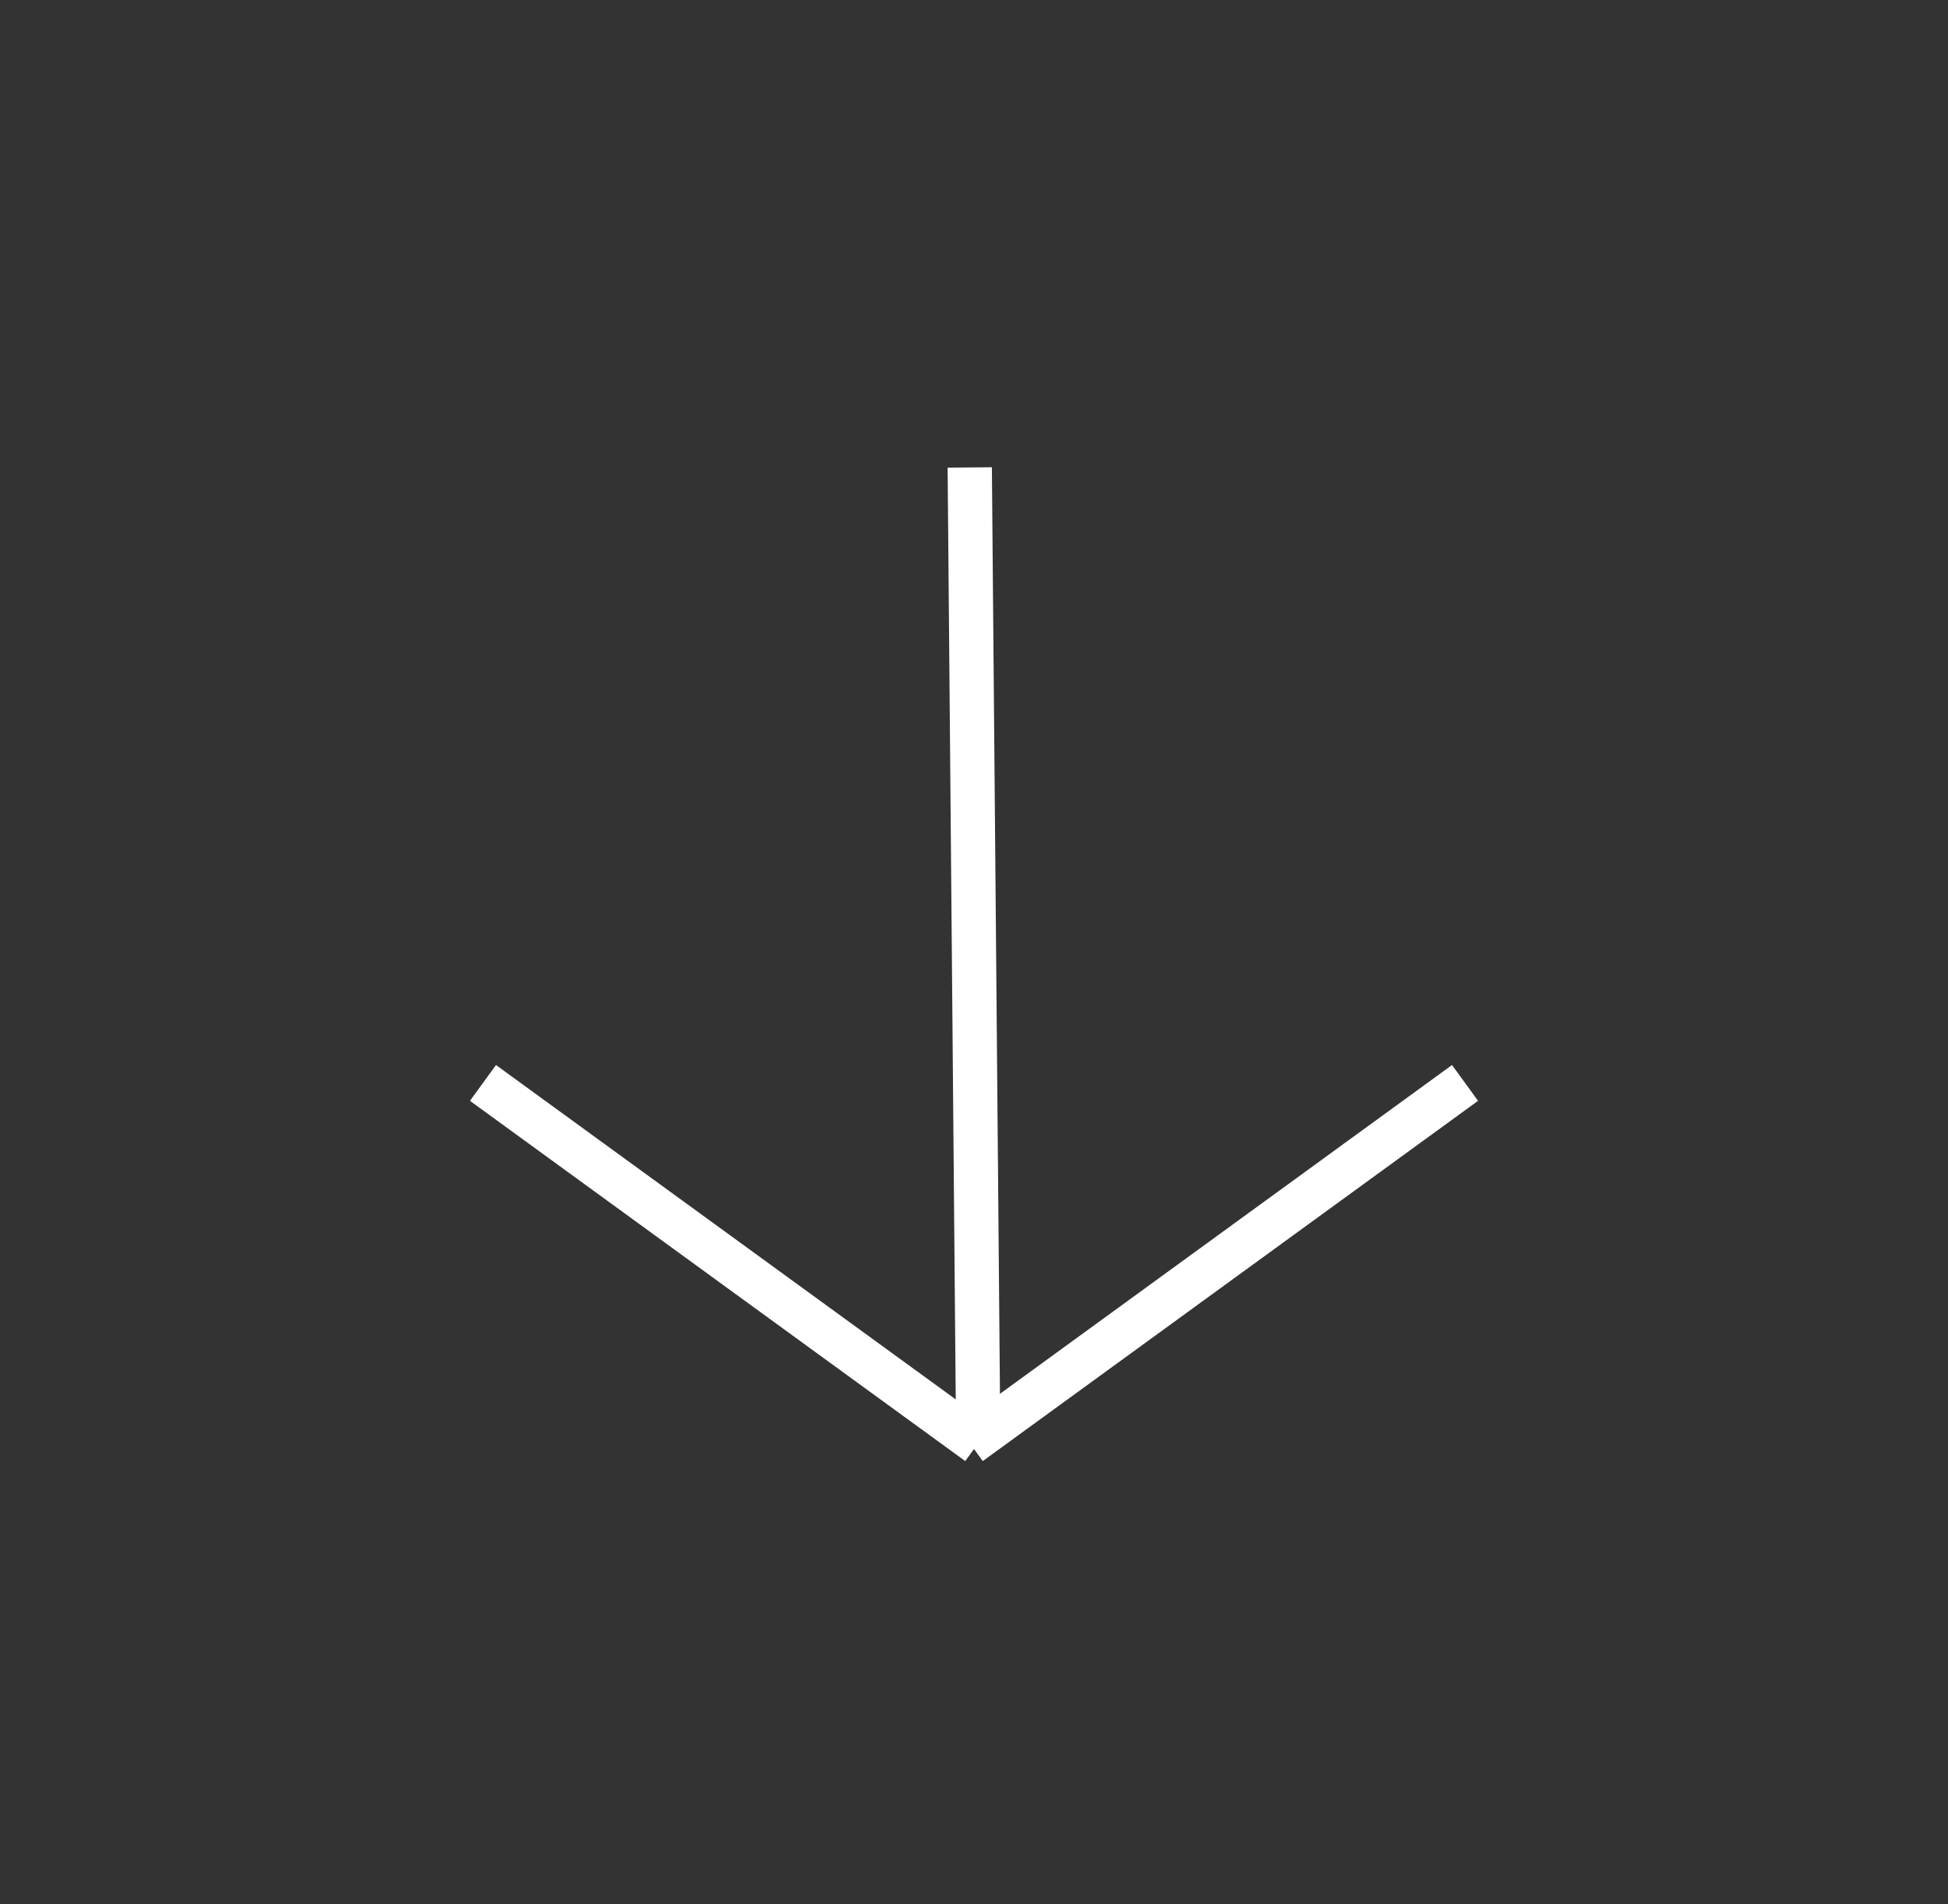 <svg xmlns="http://www.w3.org/2000/svg" width="44" height="43" viewBox="0 0 44 43"><rect x="0" y="0" width="44" height="43" fill="#333333" stroke="none"/><g><g><path fill="none" stroke="#fff" stroke-miterlimit="20" d="M21.904 10.556l.192 22.035"/></g><g><path fill="none" stroke="#fff" stroke-miterlimit="20" d="M22.096 32.59l-11.187-8.135"/></g><g><path fill="none" stroke="#fff" stroke-miterlimit="20" d="M21.904 32.59l11.187-8.135"/></g></g></svg>